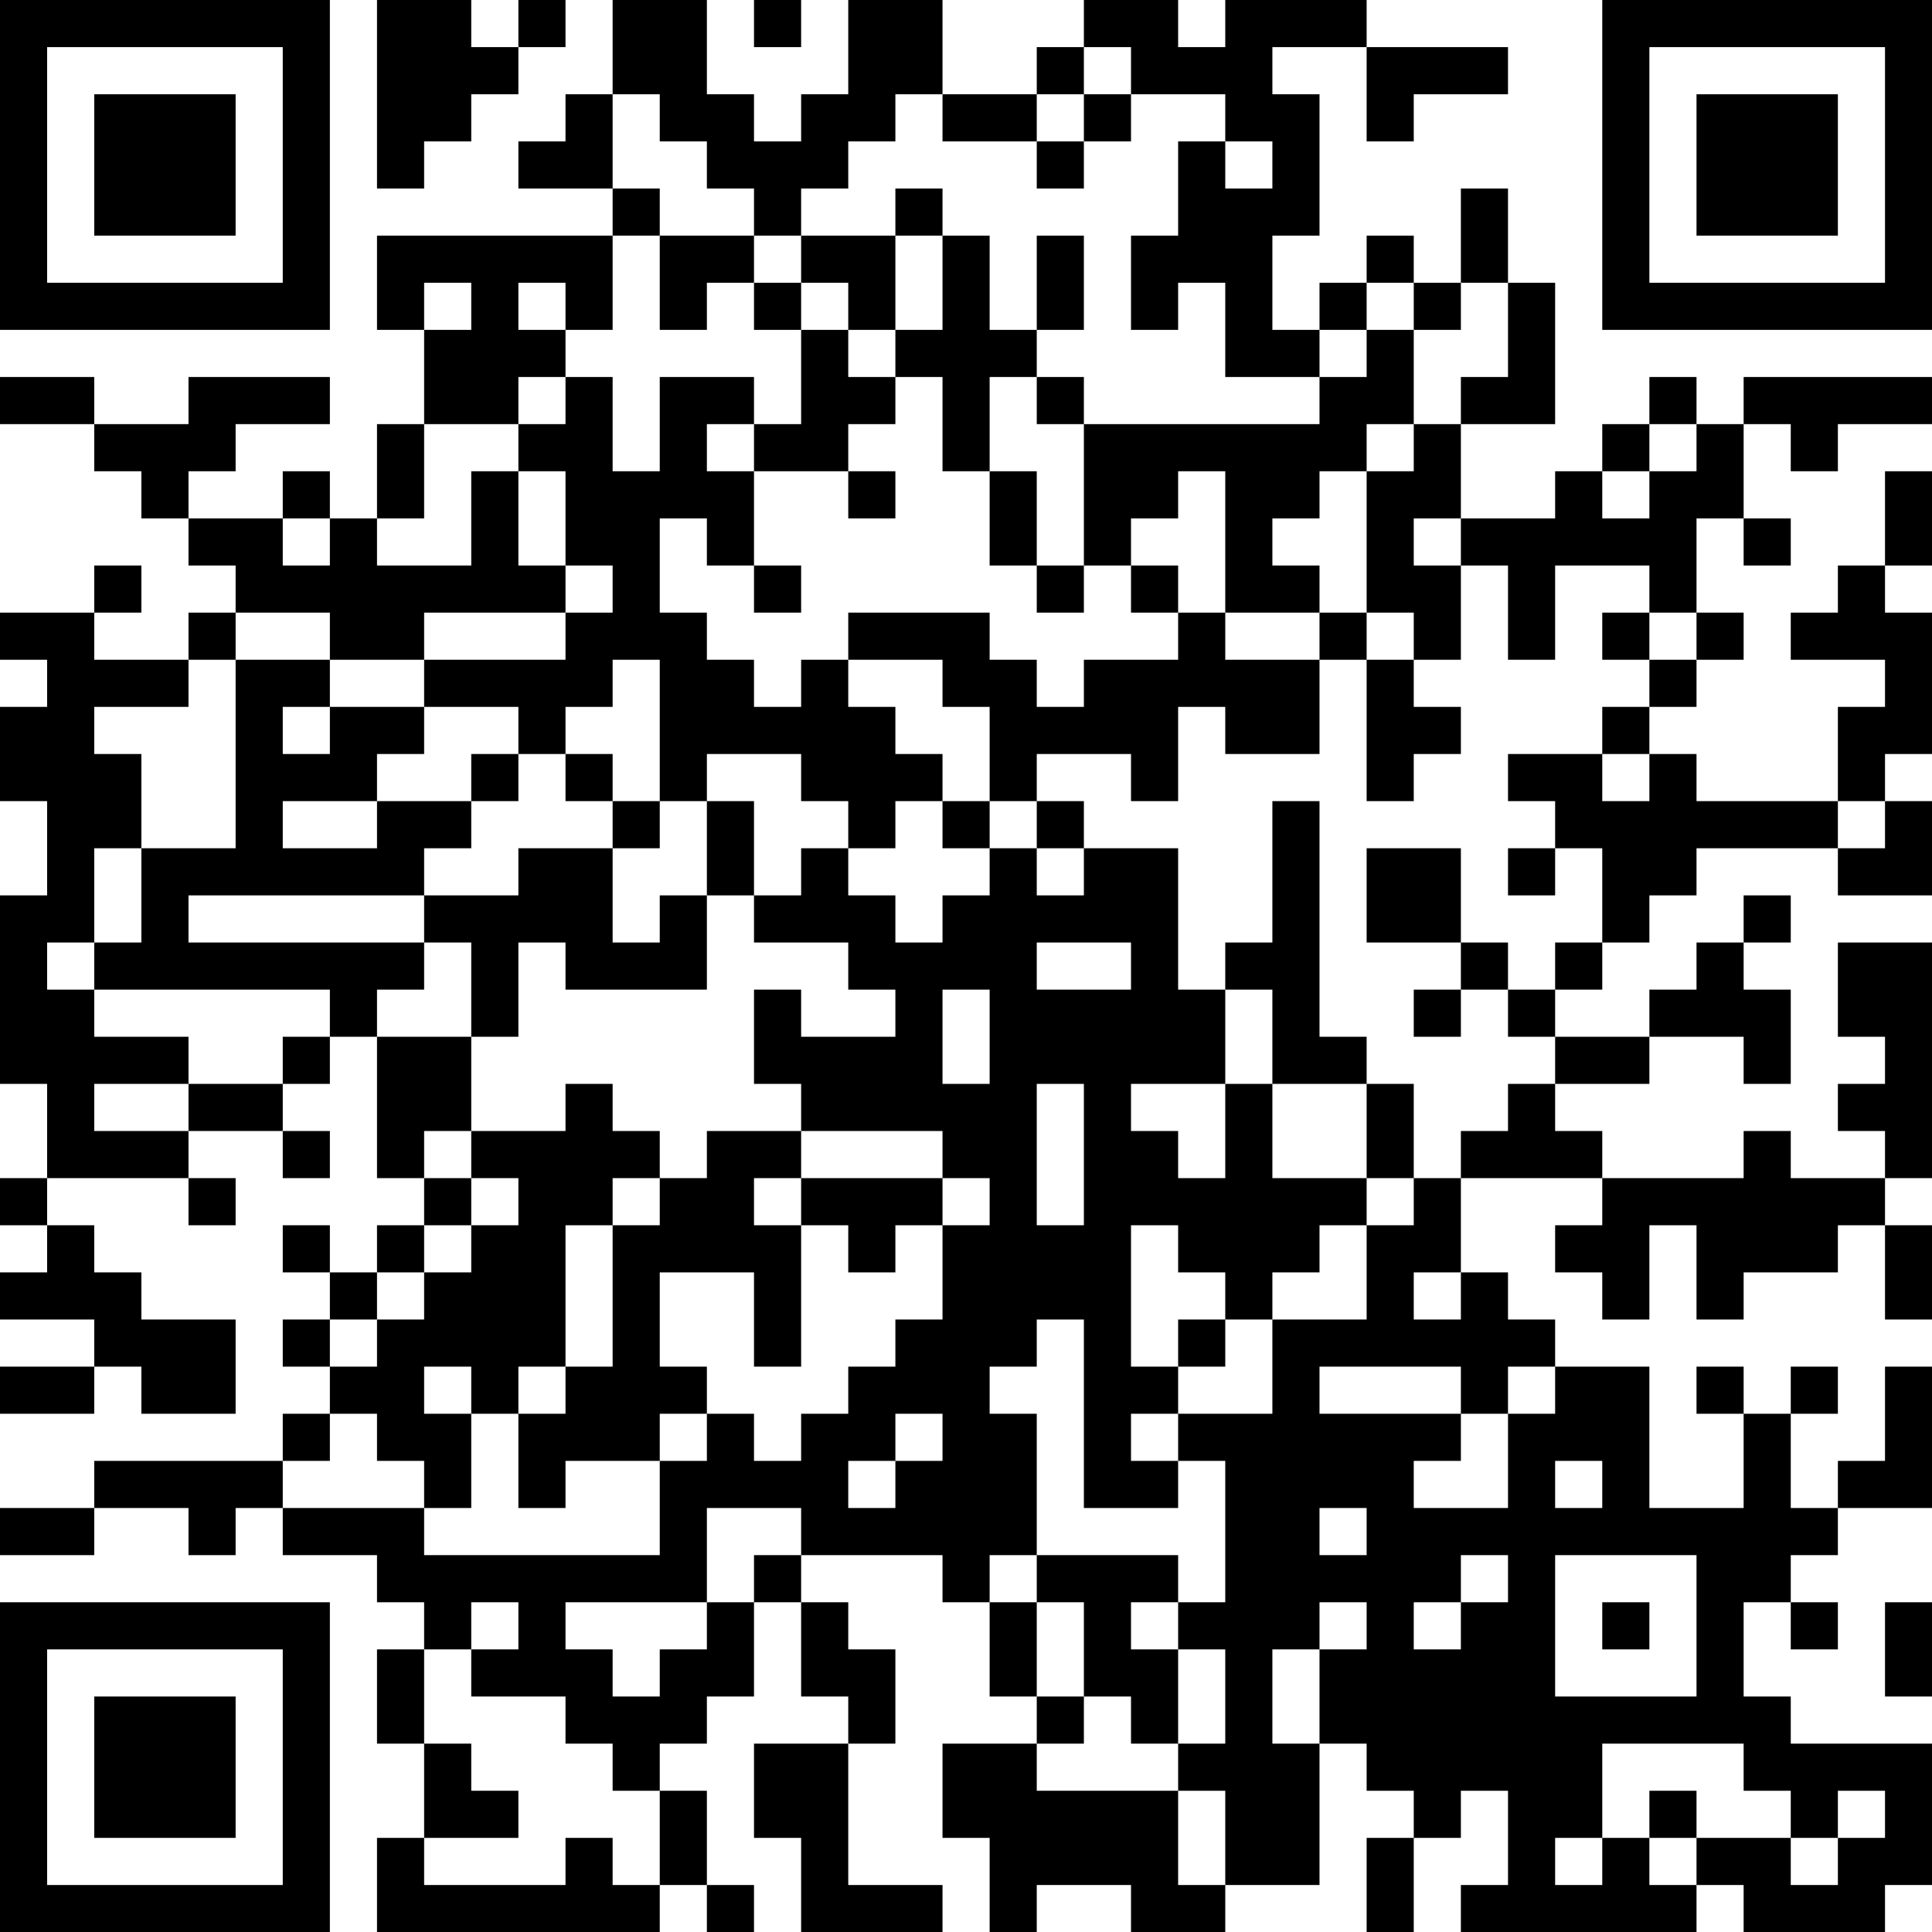<?xml version="1.0" encoding="UTF-8"?>
<svg xmlns="http://www.w3.org/2000/svg" version="1.1" width="250" height="250" viewBox="0 0 250 250"><rect x="0" y="0" width="250" height="250" fill="#ffffff"/><g transform="scale(6.098)"><g transform="translate(0,0)"><path fill-rule="evenodd" d="M8 0L8 4L9 4L9 3L10 3L10 2L11 2L11 1L12 1L12 0L11 0L11 1L10 1L10 0ZM13 0L13 2L12 2L12 3L11 3L11 4L13 4L13 5L8 5L8 7L9 7L9 9L8 9L8 11L7 11L7 10L6 10L6 11L4 11L4 10L5 10L5 9L7 9L7 8L4 8L4 9L2 9L2 8L0 8L0 9L2 9L2 10L3 10L3 11L4 11L4 12L5 12L5 13L4 13L4 14L2 14L2 13L3 13L3 12L2 12L2 13L0 13L0 14L1 14L1 15L0 15L0 17L1 17L1 19L0 19L0 23L1 23L1 25L0 25L0 26L1 26L1 27L0 27L0 28L2 28L2 29L0 29L0 30L2 30L2 29L3 29L3 30L5 30L5 28L3 28L3 27L2 27L2 26L1 26L1 25L4 25L4 26L5 26L5 25L4 25L4 24L6 24L6 25L7 25L7 24L6 24L6 23L7 23L7 22L8 22L8 25L9 25L9 26L8 26L8 27L7 27L7 26L6 26L6 27L7 27L7 28L6 28L6 29L7 29L7 30L6 30L6 31L2 31L2 32L0 32L0 33L2 33L2 32L4 32L4 33L5 33L5 32L6 32L6 33L8 33L8 34L9 34L9 35L8 35L8 37L9 37L9 39L8 39L8 41L14 41L14 40L15 40L15 41L16 41L16 40L15 40L15 38L14 38L14 37L15 37L15 36L16 36L16 34L17 34L17 36L18 36L18 37L16 37L16 39L17 39L17 41L20 41L20 40L18 40L18 37L19 37L19 35L18 35L18 34L17 34L17 33L20 33L20 34L21 34L21 36L22 36L22 37L20 37L20 39L21 39L21 41L22 41L22 40L24 40L24 41L26 41L26 40L28 40L28 37L29 37L29 38L30 38L30 39L29 39L29 41L30 41L30 39L31 39L31 38L32 38L32 40L31 40L31 41L36 41L36 40L37 40L37 41L40 41L40 40L41 40L41 37L38 37L38 36L37 36L37 34L38 34L38 35L39 35L39 34L38 34L38 33L39 33L39 32L41 32L41 29L40 29L40 31L39 31L39 32L38 32L38 30L39 30L39 29L38 29L38 30L37 30L37 29L36 29L36 30L37 30L37 32L35 32L35 29L33 29L33 28L32 28L32 27L31 27L31 25L34 25L34 26L33 26L33 27L34 27L34 28L35 28L35 26L36 26L36 28L37 28L37 27L39 27L39 26L40 26L40 28L41 28L41 26L40 26L40 25L41 25L41 20L39 20L39 22L40 22L40 23L39 23L39 24L40 24L40 25L38 25L38 24L37 24L37 25L34 25L34 24L33 24L33 23L35 23L35 22L37 22L37 23L38 23L38 21L37 21L37 20L38 20L38 19L37 19L37 20L36 20L36 21L35 21L35 22L33 22L33 21L34 21L34 20L35 20L35 19L36 19L36 18L39 18L39 19L41 19L41 17L40 17L40 16L41 16L41 13L40 13L40 12L41 12L41 10L40 10L40 12L39 12L39 13L38 13L38 14L40 14L40 15L39 15L39 17L36 17L36 16L35 16L35 15L36 15L36 14L37 14L37 13L36 13L36 11L37 11L37 12L38 12L38 11L37 11L37 9L38 9L38 10L39 10L39 9L41 9L41 8L37 8L37 9L36 9L36 8L35 8L35 9L34 9L34 10L33 10L33 11L31 11L31 9L33 9L33 6L32 6L32 4L31 4L31 6L30 6L30 5L29 5L29 6L28 6L28 7L27 7L27 5L28 5L28 2L27 2L27 1L29 1L29 3L30 3L30 2L32 2L32 1L29 1L29 0L26 0L26 1L25 1L25 0L23 0L23 1L22 1L22 2L20 2L20 0L18 0L18 2L17 2L17 3L16 3L16 2L15 2L15 0ZM16 0L16 1L17 1L17 0ZM23 1L23 2L22 2L22 3L20 3L20 2L19 2L19 3L18 3L18 4L17 4L17 5L16 5L16 4L15 4L15 3L14 3L14 2L13 2L13 4L14 4L14 5L13 5L13 7L12 7L12 6L11 6L11 7L12 7L12 8L11 8L11 9L9 9L9 11L8 11L8 12L10 12L10 10L11 10L11 12L12 12L12 13L9 13L9 14L7 14L7 13L5 13L5 14L4 14L4 15L2 15L2 16L3 16L3 18L2 18L2 20L1 20L1 21L2 21L2 22L4 22L4 23L2 23L2 24L4 24L4 23L6 23L6 22L7 22L7 21L2 21L2 20L3 20L3 18L5 18L5 14L7 14L7 15L6 15L6 16L7 16L7 15L9 15L9 16L8 16L8 17L6 17L6 18L8 18L8 17L10 17L10 18L9 18L9 19L4 19L4 20L9 20L9 21L8 21L8 22L10 22L10 24L9 24L9 25L10 25L10 26L9 26L9 27L8 27L8 28L7 28L7 29L8 29L8 28L9 28L9 27L10 27L10 26L11 26L11 25L10 25L10 24L12 24L12 23L13 23L13 24L14 24L14 25L13 25L13 26L12 26L12 29L11 29L11 30L10 30L10 29L9 29L9 30L10 30L10 32L9 32L9 31L8 31L8 30L7 30L7 31L6 31L6 32L9 32L9 33L14 33L14 31L15 31L15 30L16 30L16 31L17 31L17 30L18 30L18 29L19 29L19 28L20 28L20 26L21 26L21 25L20 25L20 24L17 24L17 23L16 23L16 21L17 21L17 22L19 22L19 21L18 21L18 20L16 20L16 19L17 19L17 18L18 18L18 19L19 19L19 20L20 20L20 19L21 19L21 18L22 18L22 19L23 19L23 18L25 18L25 21L26 21L26 23L24 23L24 24L25 24L25 25L26 25L26 23L27 23L27 25L29 25L29 26L28 26L28 27L27 27L27 28L26 28L26 27L25 27L25 26L24 26L24 29L25 29L25 30L24 30L24 31L25 31L25 32L23 32L23 28L22 28L22 29L21 29L21 30L22 30L22 33L21 33L21 34L22 34L22 36L23 36L23 37L22 37L22 38L25 38L25 40L26 40L26 38L25 38L25 37L26 37L26 35L25 35L25 34L26 34L26 31L25 31L25 30L27 30L27 28L29 28L29 26L30 26L30 25L31 25L31 24L32 24L32 23L33 23L33 22L32 22L32 21L33 21L33 20L34 20L34 18L33 18L33 17L32 17L32 16L34 16L34 17L35 17L35 16L34 16L34 15L35 15L35 14L36 14L36 13L35 13L35 12L33 12L33 14L32 14L32 12L31 12L31 11L30 11L30 12L31 12L31 14L30 14L30 13L29 13L29 10L30 10L30 9L31 9L31 8L32 8L32 6L31 6L31 7L30 7L30 6L29 6L29 7L28 7L28 8L26 8L26 6L25 6L25 7L24 7L24 5L25 5L25 3L26 3L26 4L27 4L27 3L26 3L26 2L24 2L24 1ZM23 2L23 3L22 3L22 4L23 4L23 3L24 3L24 2ZM19 4L19 5L17 5L17 6L16 6L16 5L14 5L14 7L15 7L15 6L16 6L16 7L17 7L17 9L16 9L16 8L14 8L14 10L13 10L13 8L12 8L12 9L11 9L11 10L12 10L12 12L13 12L13 13L12 13L12 14L9 14L9 15L11 15L11 16L10 16L10 17L11 17L11 16L12 16L12 17L13 17L13 18L11 18L11 19L9 19L9 20L10 20L10 22L11 22L11 20L12 20L12 21L15 21L15 19L16 19L16 17L15 17L15 16L17 16L17 17L18 17L18 18L19 18L19 17L20 17L20 18L21 18L21 17L22 17L22 18L23 18L23 17L22 17L22 16L24 16L24 17L25 17L25 15L26 15L26 16L28 16L28 14L29 14L29 17L30 17L30 16L31 16L31 15L30 15L30 14L29 14L29 13L28 13L28 12L27 12L27 11L28 11L28 10L29 10L29 9L30 9L30 7L29 7L29 8L28 8L28 9L23 9L23 8L22 8L22 7L23 7L23 5L22 5L22 7L21 7L21 5L20 5L20 4ZM19 5L19 7L18 7L18 6L17 6L17 7L18 7L18 8L19 8L19 9L18 9L18 10L16 10L16 9L15 9L15 10L16 10L16 12L15 12L15 11L14 11L14 13L15 13L15 14L16 14L16 15L17 15L17 14L18 14L18 15L19 15L19 16L20 16L20 17L21 17L21 15L20 15L20 14L18 14L18 13L21 13L21 14L22 14L22 15L23 15L23 14L25 14L25 13L26 13L26 14L28 14L28 13L26 13L26 10L25 10L25 11L24 11L24 12L23 12L23 9L22 9L22 8L21 8L21 10L20 10L20 8L19 8L19 7L20 7L20 5ZM9 6L9 7L10 7L10 6ZM35 9L35 10L34 10L34 11L35 11L35 10L36 10L36 9ZM18 10L18 11L19 11L19 10ZM21 10L21 12L22 12L22 13L23 13L23 12L22 12L22 10ZM6 11L6 12L7 12L7 11ZM16 12L16 13L17 13L17 12ZM24 12L24 13L25 13L25 12ZM34 13L34 14L35 14L35 13ZM13 14L13 15L12 15L12 16L13 16L13 17L14 17L14 18L13 18L13 20L14 20L14 19L15 19L15 17L14 17L14 14ZM27 17L27 20L26 20L26 21L27 21L27 23L29 23L29 25L30 25L30 23L29 23L29 22L28 22L28 17ZM39 17L39 18L40 18L40 17ZM29 18L29 20L31 20L31 21L30 21L30 22L31 22L31 21L32 21L32 20L31 20L31 18ZM32 18L32 19L33 19L33 18ZM22 20L22 21L24 21L24 20ZM20 21L20 23L21 23L21 21ZM22 23L22 26L23 26L23 23ZM15 24L15 25L14 25L14 26L13 26L13 29L12 29L12 30L11 30L11 32L12 32L12 31L14 31L14 30L15 30L15 29L14 29L14 27L16 27L16 29L17 29L17 26L18 26L18 27L19 27L19 26L20 26L20 25L17 25L17 24ZM16 25L16 26L17 26L17 25ZM30 27L30 28L31 28L31 27ZM25 28L25 29L26 29L26 28ZM28 29L28 30L31 30L31 31L30 31L30 32L32 32L32 30L33 30L33 29L32 29L32 30L31 30L31 29ZM19 30L19 31L18 31L18 32L19 32L19 31L20 31L20 30ZM33 31L33 32L34 32L34 31ZM15 32L15 34L12 34L12 35L13 35L13 36L14 36L14 35L15 35L15 34L16 34L16 33L17 33L17 32ZM28 32L28 33L29 33L29 32ZM22 33L22 34L23 34L23 36L24 36L24 37L25 37L25 35L24 35L24 34L25 34L25 33ZM31 33L31 34L30 34L30 35L31 35L31 34L32 34L32 33ZM33 33L33 36L36 36L36 33ZM10 34L10 35L9 35L9 37L10 37L10 38L11 38L11 39L9 39L9 40L12 40L12 39L13 39L13 40L14 40L14 38L13 38L13 37L12 37L12 36L10 36L10 35L11 35L11 34ZM28 34L28 35L27 35L27 37L28 37L28 35L29 35L29 34ZM34 34L34 35L35 35L35 34ZM40 34L40 36L41 36L41 34ZM34 37L34 39L33 39L33 40L34 40L34 39L35 39L35 40L36 40L36 39L38 39L38 40L39 40L39 39L40 39L40 38L39 38L39 39L38 39L38 38L37 38L37 37ZM35 38L35 39L36 39L36 38ZM0 0L0 7L7 7L7 0ZM1 1L1 6L6 6L6 1ZM2 2L2 5L5 5L5 2ZM34 0L34 7L41 7L41 0ZM35 1L35 6L40 6L40 1ZM36 2L36 5L39 5L39 2ZM0 34L0 41L7 41L7 34ZM1 35L1 40L6 40L6 35ZM2 36L2 39L5 39L5 36Z" fill="#000000"/></g></g></svg>
